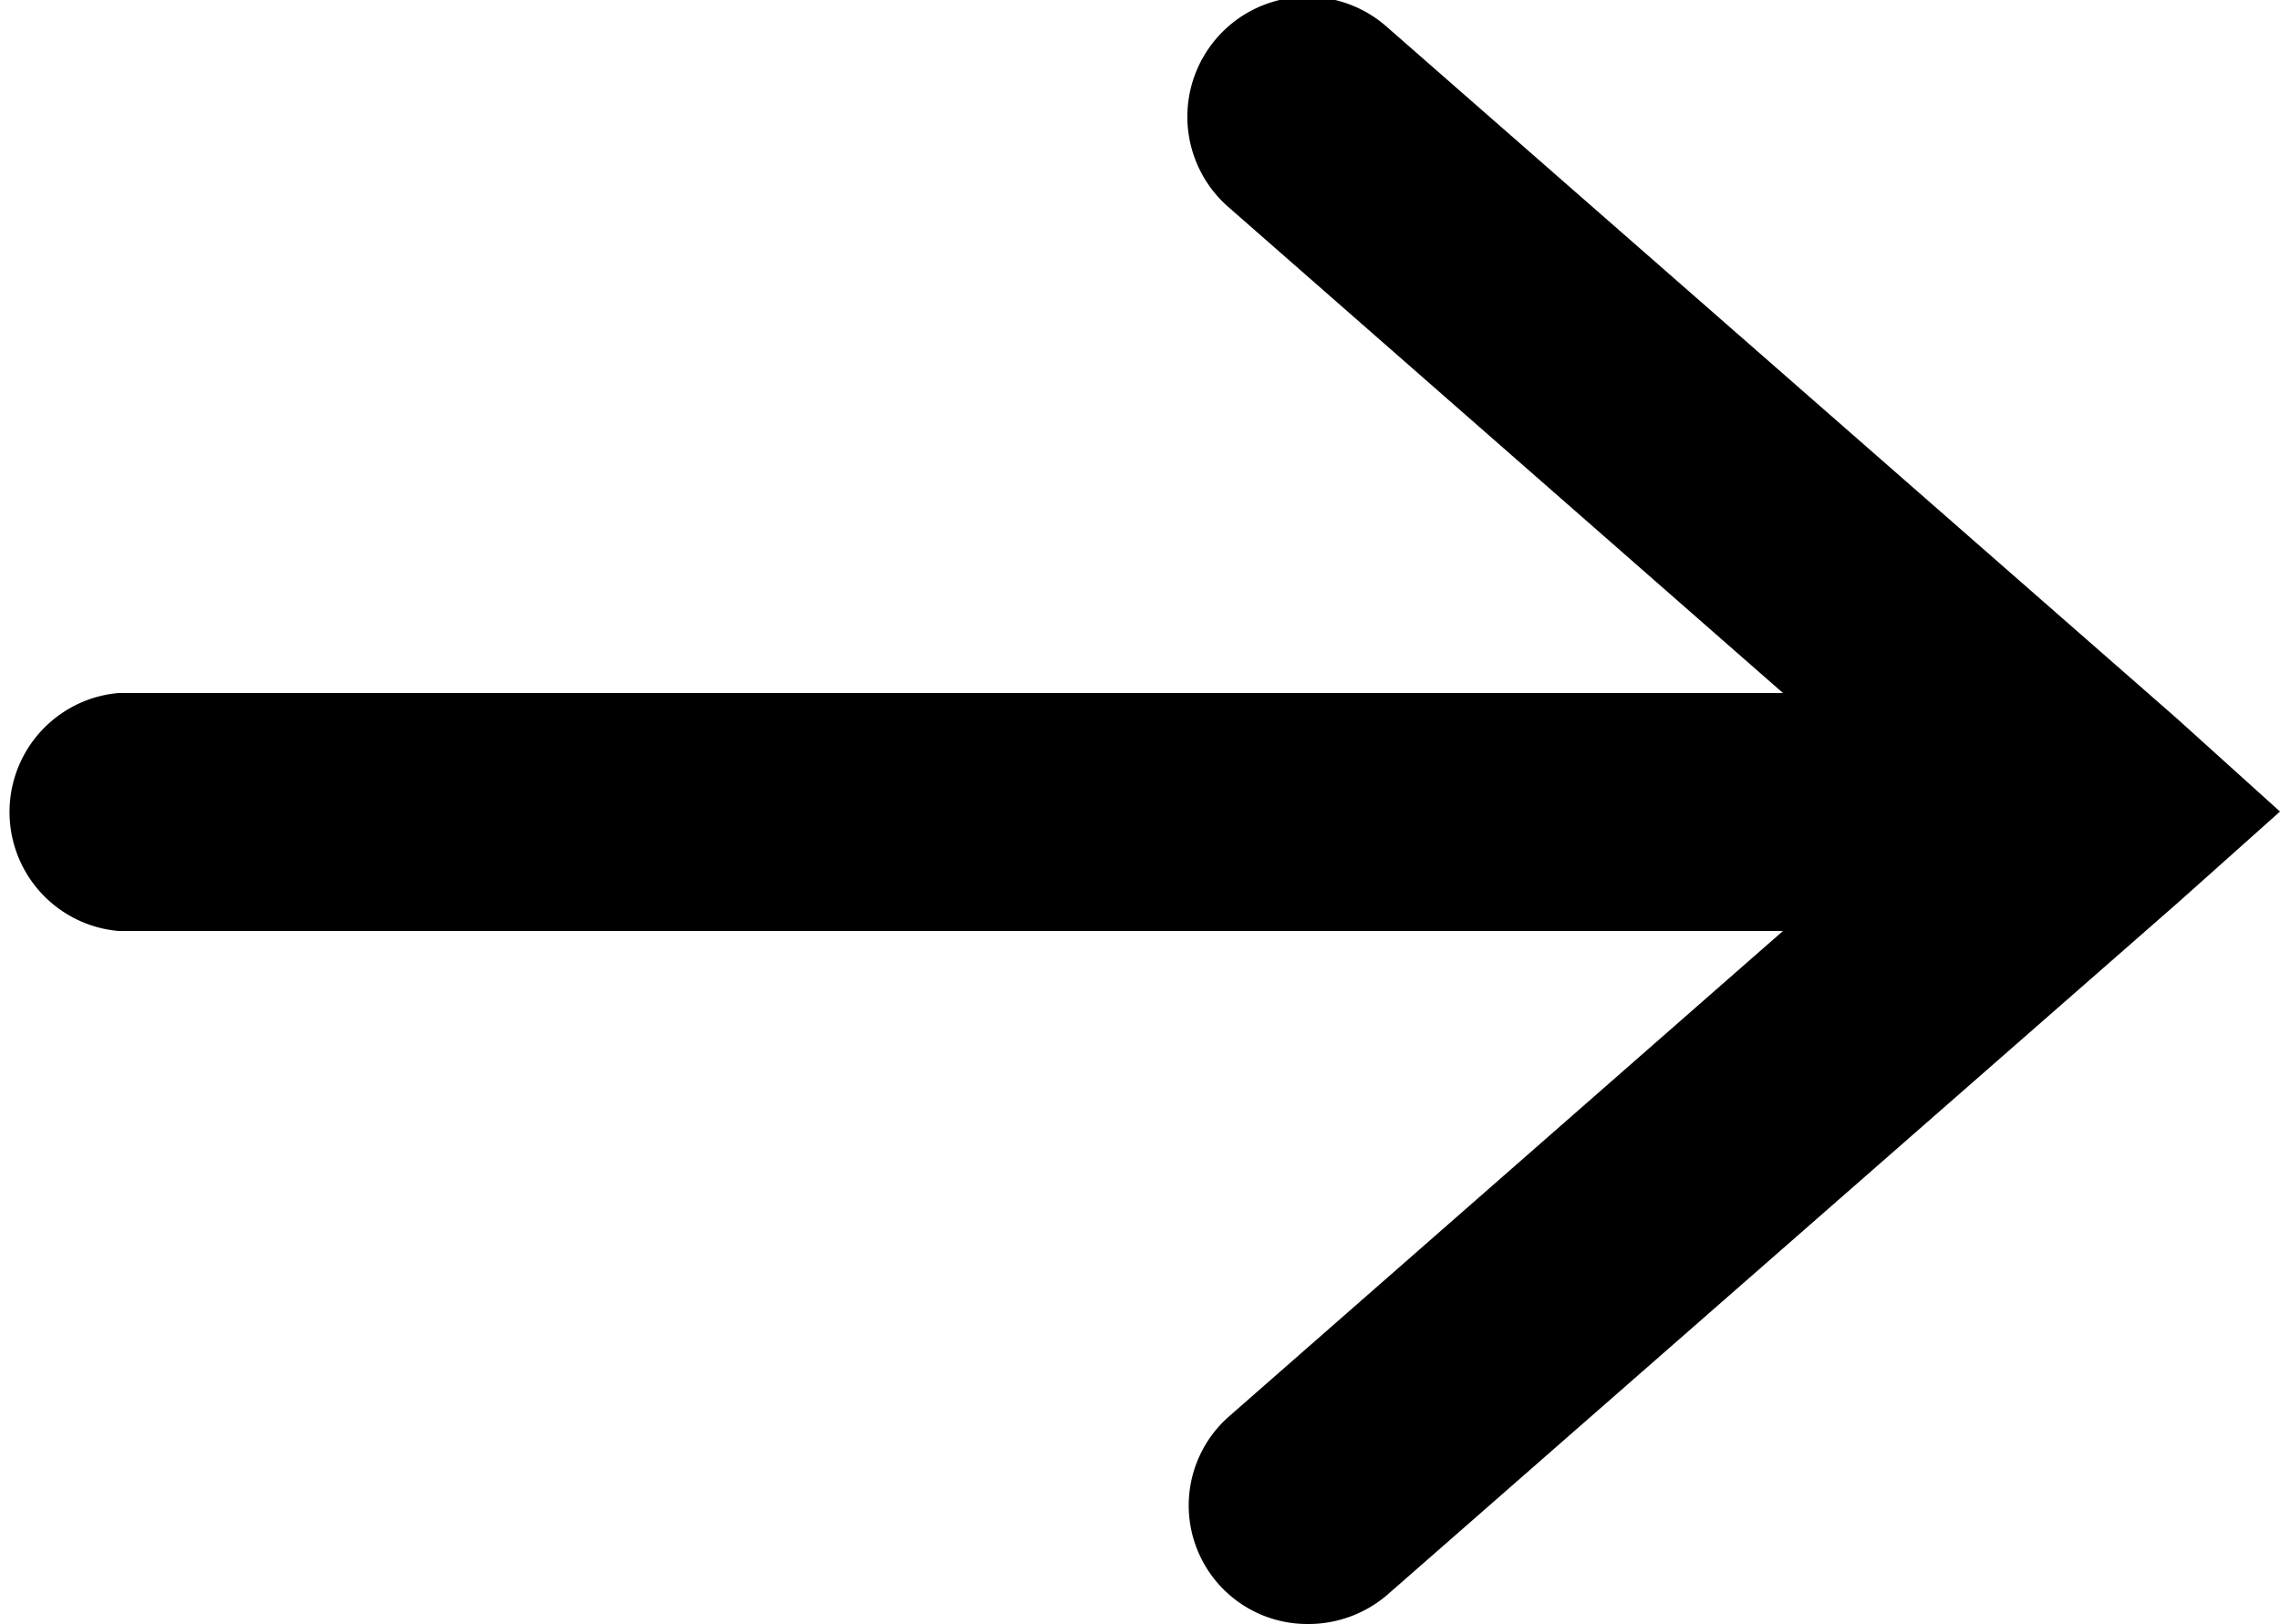 <svg xmlns="http://www.w3.org/2000/svg" viewBox="0 0 25 17.81" width="25" heigh="18">
    <g id="Ebene_2" data-name="Ebene 2">
        <g id="Ebene_1-2" data-name="Ebene 1">
            <path d="M14.33,17.81a1.3,1.3,0,0,1-.85-2.28l6.07-5.32H1.3a1.31,1.31,0,0,1,0-2.61H19.55L13.48,2.28a1.3,1.3,0,1,1,1.71-2l8.68,7.6h0L25,8.9l-1.12,1h0l-8.68,7.6A1.33,1.33,0,0,1,14.33,17.81Z"/>
        </g>
    </g>
</svg>
